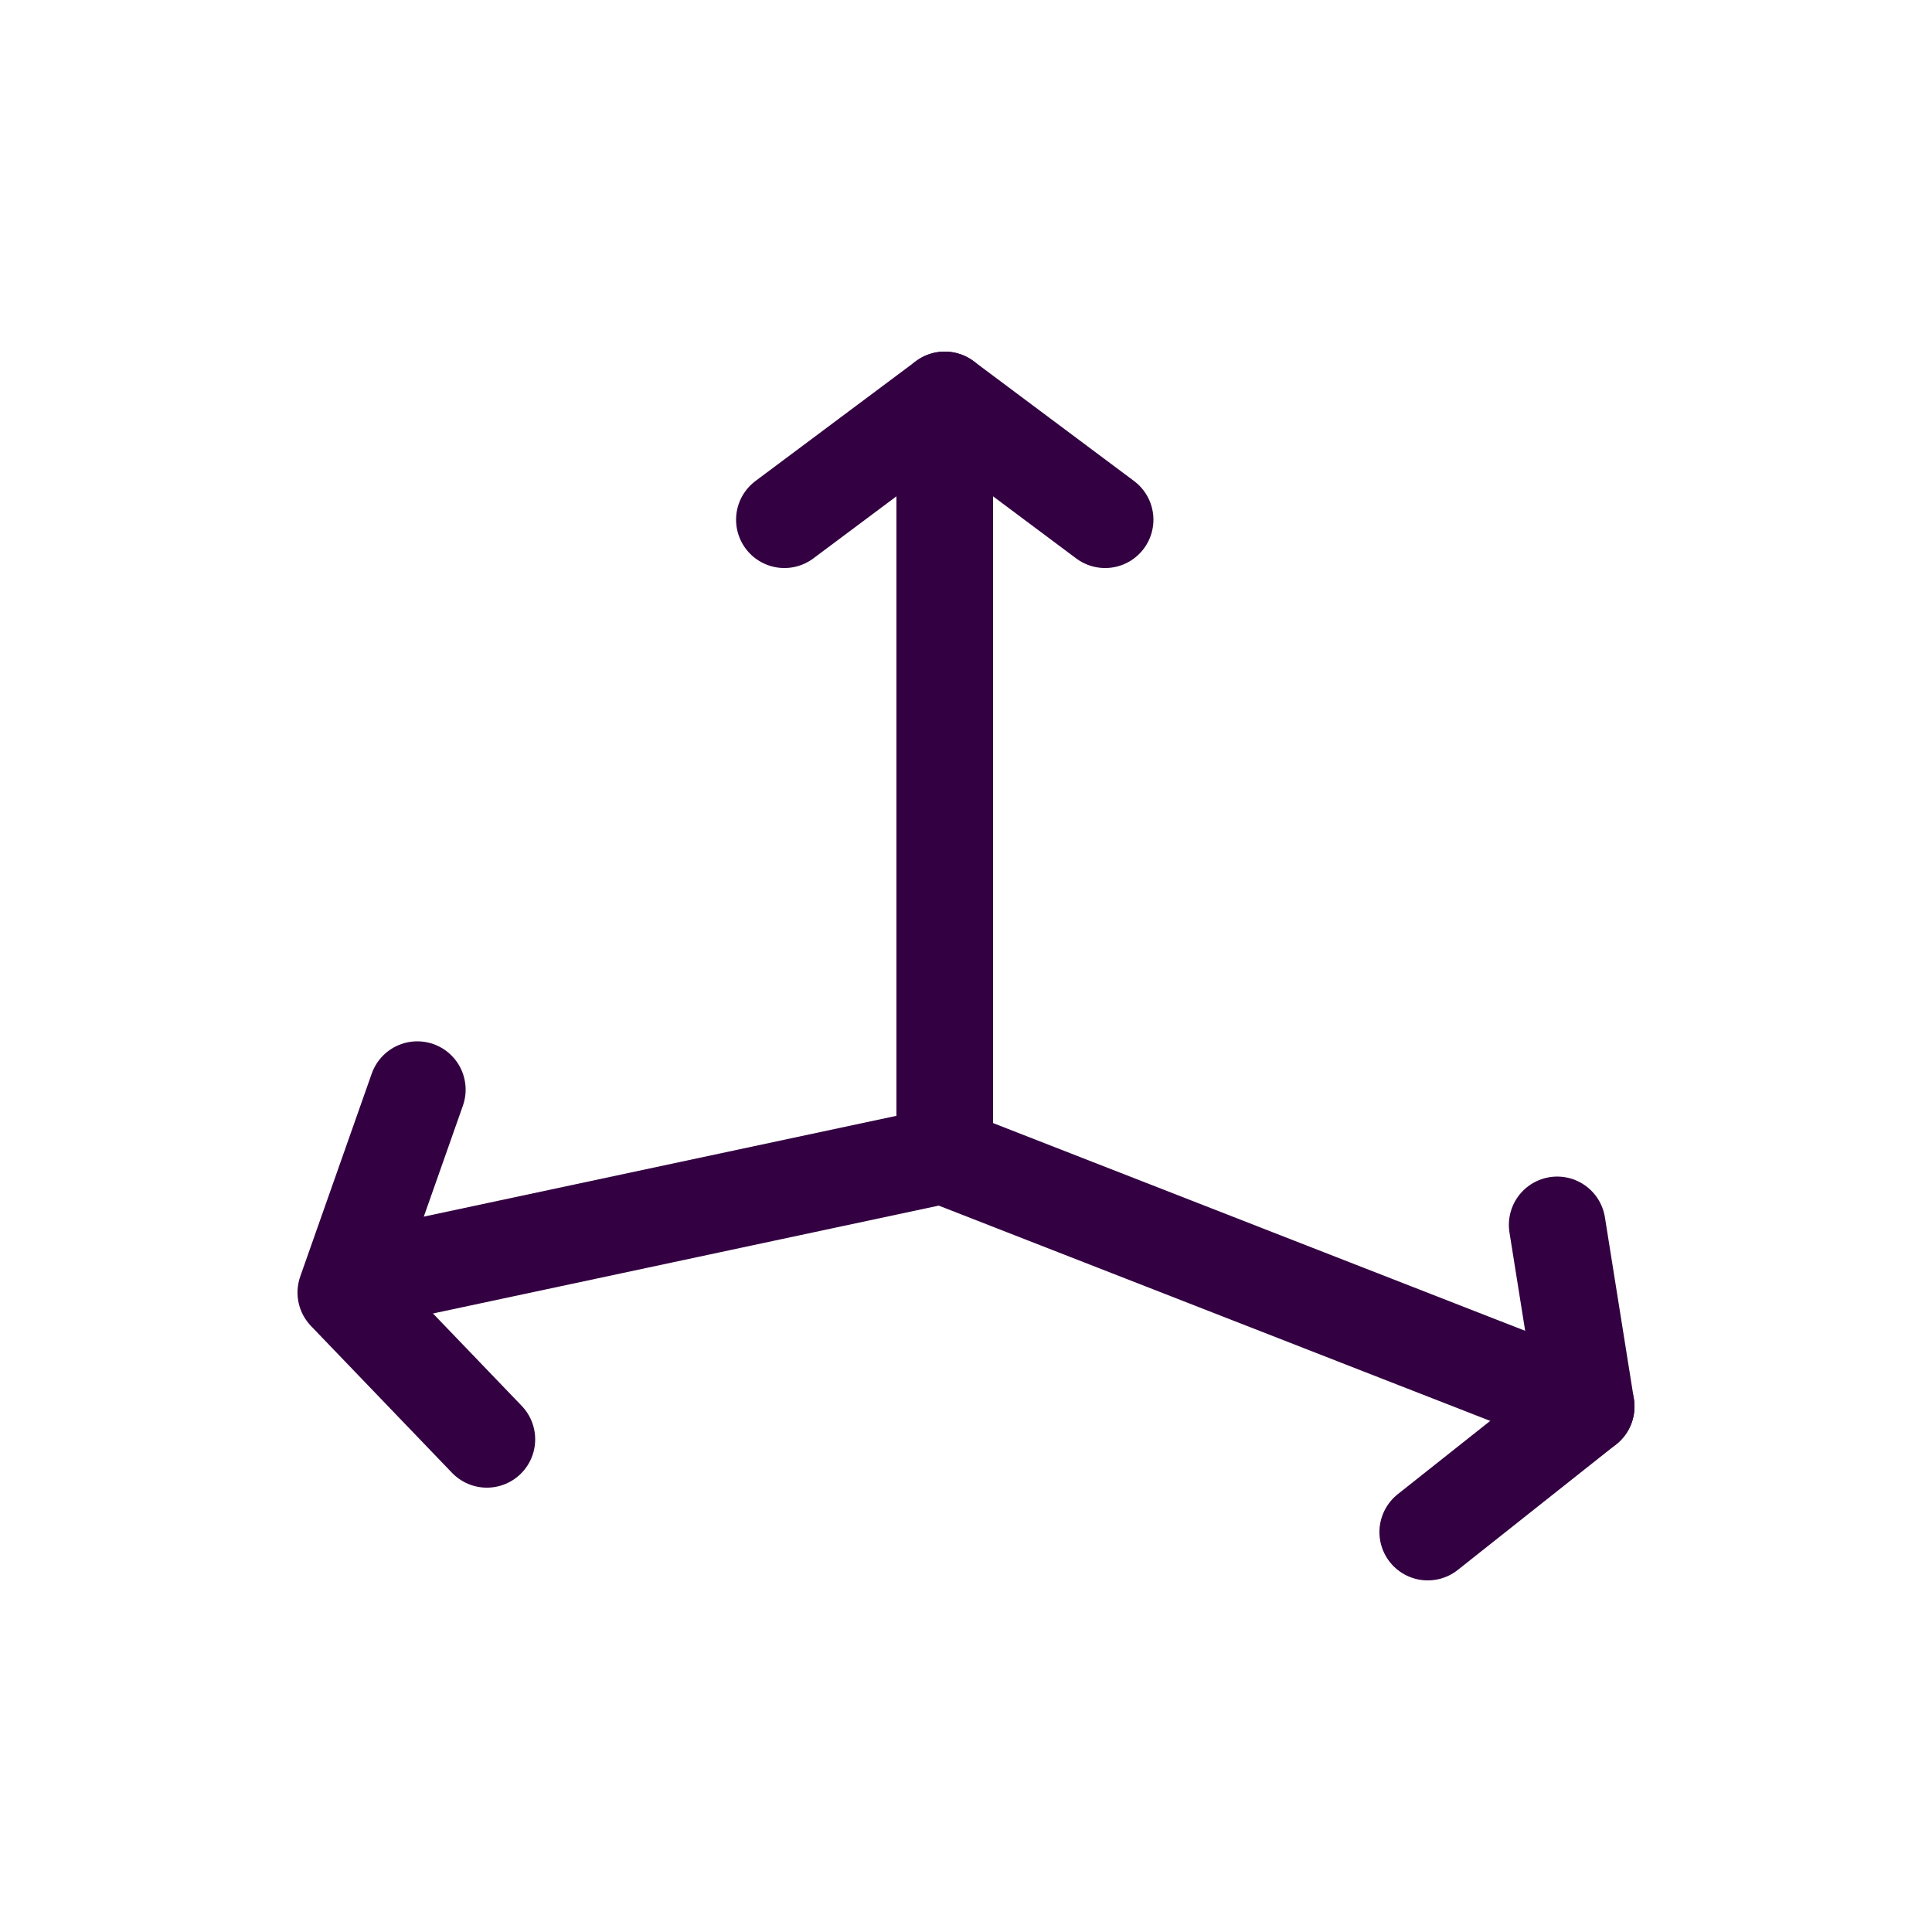 <?xml version="1.0" encoding="utf-8"?>
<!-- Generator: Adobe Illustrator 25.1.0, SVG Export Plug-In . SVG Version: 6.00 Build 0)  -->
<svg version="1.1" xmlns="http://www.w3.org/2000/svg" xmlns:xlink="http://www.w3.org/1999/xlink" x="0px" y="0px"
	 viewBox="0 0 100 100" style="enable-background:new 0 0 100 100;" xml:space="preserve">
<style type="text/css">
	.st0{fill:none;stroke:#330041;stroke-width:29;stroke-miterlimit:10;}
	.st1{fill:#330041;}
	.st2{fill:#E8034A;}
	.st3{fill:#FFFFFF;}
	.st4{fill:#330041;stroke:#330041;stroke-width:16.431;stroke-miterlimit:10;}
	.st5{fill:none;stroke:#330041;stroke-width:5.536;stroke-linecap:round;stroke-linejoin:round;stroke-miterlimit:10;}
	.st6{fill:#FFFFFF;stroke:#330041;stroke-width:3.785;stroke-linecap:round;stroke-linejoin:round;stroke-miterlimit:10;}
	.st7{fill:none;stroke:#330041;stroke-width:3.019;stroke-linecap:round;stroke-linejoin:round;stroke-miterlimit:10;}
	.st8{fill:#330041;stroke:#330041;stroke-width:3.991;stroke-linecap:round;stroke-linejoin:round;stroke-miterlimit:10;}
	.st9{fill:#FFFF00;}
	.st10{fill:#FFFFFF;stroke:#330041;stroke-width:5.168;stroke-linecap:round;stroke-linejoin:round;stroke-miterlimit:10;}
	.st11{fill:none;stroke:#330041;stroke-width:2.819;stroke-linecap:round;stroke-linejoin:round;stroke-miterlimit:10;}
	.st12{fill:#FFFFFF;stroke:#330041;stroke-width:3.991;stroke-linecap:round;stroke-linejoin:round;stroke-miterlimit:10;}
	.st13{fill:#FFFFFF;stroke:#330041;stroke-width:3.852;stroke-linecap:round;stroke-linejoin:round;stroke-miterlimit:10;}
	.st14{fill:#FFFFFF;stroke:#330041;stroke-width:3.188;stroke-linecap:round;stroke-linejoin:round;stroke-miterlimit:10;}
	.st15{fill:#FFFFFF;stroke:#330041;stroke-width:2.819;stroke-linecap:round;stroke-linejoin:round;stroke-miterlimit:10;}
	.st16{fill:none;stroke:#330041;stroke-width:5.002;stroke-linecap:round;stroke-linejoin:round;stroke-miterlimit:10;}
	.st17{fill:#330041;stroke:#330041;stroke-width:5.002;stroke-linecap:round;stroke-linejoin:round;stroke-miterlimit:10;}
	.st18{fill:none;stroke:#330041;stroke-width:2.956;stroke-linecap:round;stroke-linejoin:round;stroke-miterlimit:10;}
	.st19{fill:none;stroke:#330041;stroke-width:2.728;stroke-linecap:round;stroke-linejoin:round;stroke-miterlimit:10;}
	.st20{fill:none;stroke:#330041;stroke-width:2.296;stroke-linecap:round;stroke-linejoin:round;stroke-miterlimit:10;}
	.st21{fill:#330041;stroke:#330041;stroke-width:2.416;stroke-linecap:round;stroke-linejoin:round;stroke-miterlimit:10;}
	.st22{fill:none;stroke:#330041;stroke-width:4.43;stroke-linecap:round;stroke-linejoin:round;stroke-miterlimit:10;}
	.st23{fill:none;stroke:#330041;stroke-width:2.618;stroke-linecap:round;stroke-linejoin:round;stroke-miterlimit:10;}
	.st24{fill:none;stroke:#330041;stroke-width:2.416;stroke-linecap:round;stroke-linejoin:round;stroke-miterlimit:10;}
	.st25{fill:#FFFFFF;stroke:#330041;stroke-width:4.03;stroke-linecap:round;stroke-linejoin:round;stroke-miterlimit:10;}
	.st26{fill:none;stroke:#330041;stroke-width:2.125;stroke-linecap:round;stroke-linejoin:round;stroke-miterlimit:10;}
	.st27{fill:#330041;stroke:#330041;stroke-width:11.586;stroke-linecap:round;stroke-linejoin:round;stroke-miterlimit:10;}
	.st28{fill:none;stroke:#330041;stroke-width:21.241;stroke-linecap:round;stroke-linejoin:round;stroke-miterlimit:10;}
	.st29{fill:none;stroke:#330041;stroke-width:12.552;stroke-linecap:round;stroke-linejoin:round;stroke-miterlimit:10;}
	.st30{fill:none;stroke:#330041;stroke-width:11.586;stroke-linecap:round;stroke-linejoin:round;stroke-miterlimit:10;}
	.st31{fill:#FFFFFF;stroke:#330041;stroke-width:19.322;stroke-linecap:round;stroke-linejoin:round;stroke-miterlimit:10;}
	.st32{fill:#330041;stroke:#330041;stroke-width:19.138;stroke-linecap:round;stroke-linejoin:round;stroke-miterlimit:10;}
	.st33{fill:none;stroke:#330041;stroke-width:23.984;stroke-linecap:round;stroke-linejoin:round;stroke-miterlimit:10;}
	.st34{fill:#330041;stroke:#330041;stroke-width:23.984;stroke-linecap:round;stroke-linejoin:round;stroke-miterlimit:10;}
	.st35{fill:none;stroke:#330041;stroke-width:14.172;stroke-linecap:round;stroke-linejoin:round;stroke-miterlimit:10;}
	.st36{fill:none;stroke:#330041;stroke-width:13.082;stroke-linecap:round;stroke-linejoin:round;stroke-miterlimit:10;}
	.st37{fill:none;stroke:#330041;stroke-width:26.543;stroke-linecap:round;stroke-linejoin:round;stroke-miterlimit:10;}
	.st38{fill:#FFFFFF;stroke:#330041;stroke-width:18.147;stroke-linecap:round;stroke-linejoin:round;stroke-miterlimit:10;}
	.st39{fill:none;stroke:#330041;stroke-width:11.011;stroke-linecap:round;stroke-linejoin:round;stroke-miterlimit:10;}
	.st40{fill:none;stroke:#330041;stroke-width:14.478;stroke-linecap:round;stroke-linejoin:round;stroke-miterlimit:10;}
	.st41{fill:#FFFFFF;stroke:#330041;stroke-width:24.78;stroke-linecap:round;stroke-linejoin:round;stroke-miterlimit:10;}
	.st42{fill:none;stroke:#330041;stroke-width:13.516;stroke-linecap:round;stroke-linejoin:round;stroke-miterlimit:10;}
	.st43{fill:#FFFFFF;stroke:#330041;stroke-width:19.138;stroke-linecap:round;stroke-linejoin:round;stroke-miterlimit:10;}
	.st44{fill:#FFFFFF;stroke:#330041;stroke-width:18.472;stroke-linecap:round;stroke-linejoin:round;stroke-miterlimit:10;}
	.st45{fill:#FFFFFF;stroke:#330041;stroke-width:15.285;stroke-linecap:round;stroke-linejoin:round;stroke-miterlimit:10;}
	.st46{fill:#FFFFFF;stroke:#330041;stroke-width:13.516;stroke-linecap:round;stroke-linejoin:round;stroke-miterlimit:10;}
	.st47{fill:none;stroke:#330041;stroke-width:10.189;stroke-linecap:round;stroke-linejoin:round;stroke-miterlimit:10;}
</style>
<g id="Camada_1">
	<g>
		<polyline class="st16" points="40.6,26.9 48.9,20.7 57.2,26.9 		"/>
		<polyline class="st16" points="21.6,56.4 17.9,66.9 25.2,74.5 		"/>
		<polyline class="st16" points="73.9,79.3 82.1,72.8 80.6,63.4 		"/>
		<polyline class="st16" points="20.2,65.9 48.8,59.8 82.1,72.8 		"/>
		<line class="st16" x1="48.9" y1="59.4" x2="48.9" y2="20.7"/>
	</g>
</g>
<g id="Camada_2">
</g>
</svg>

